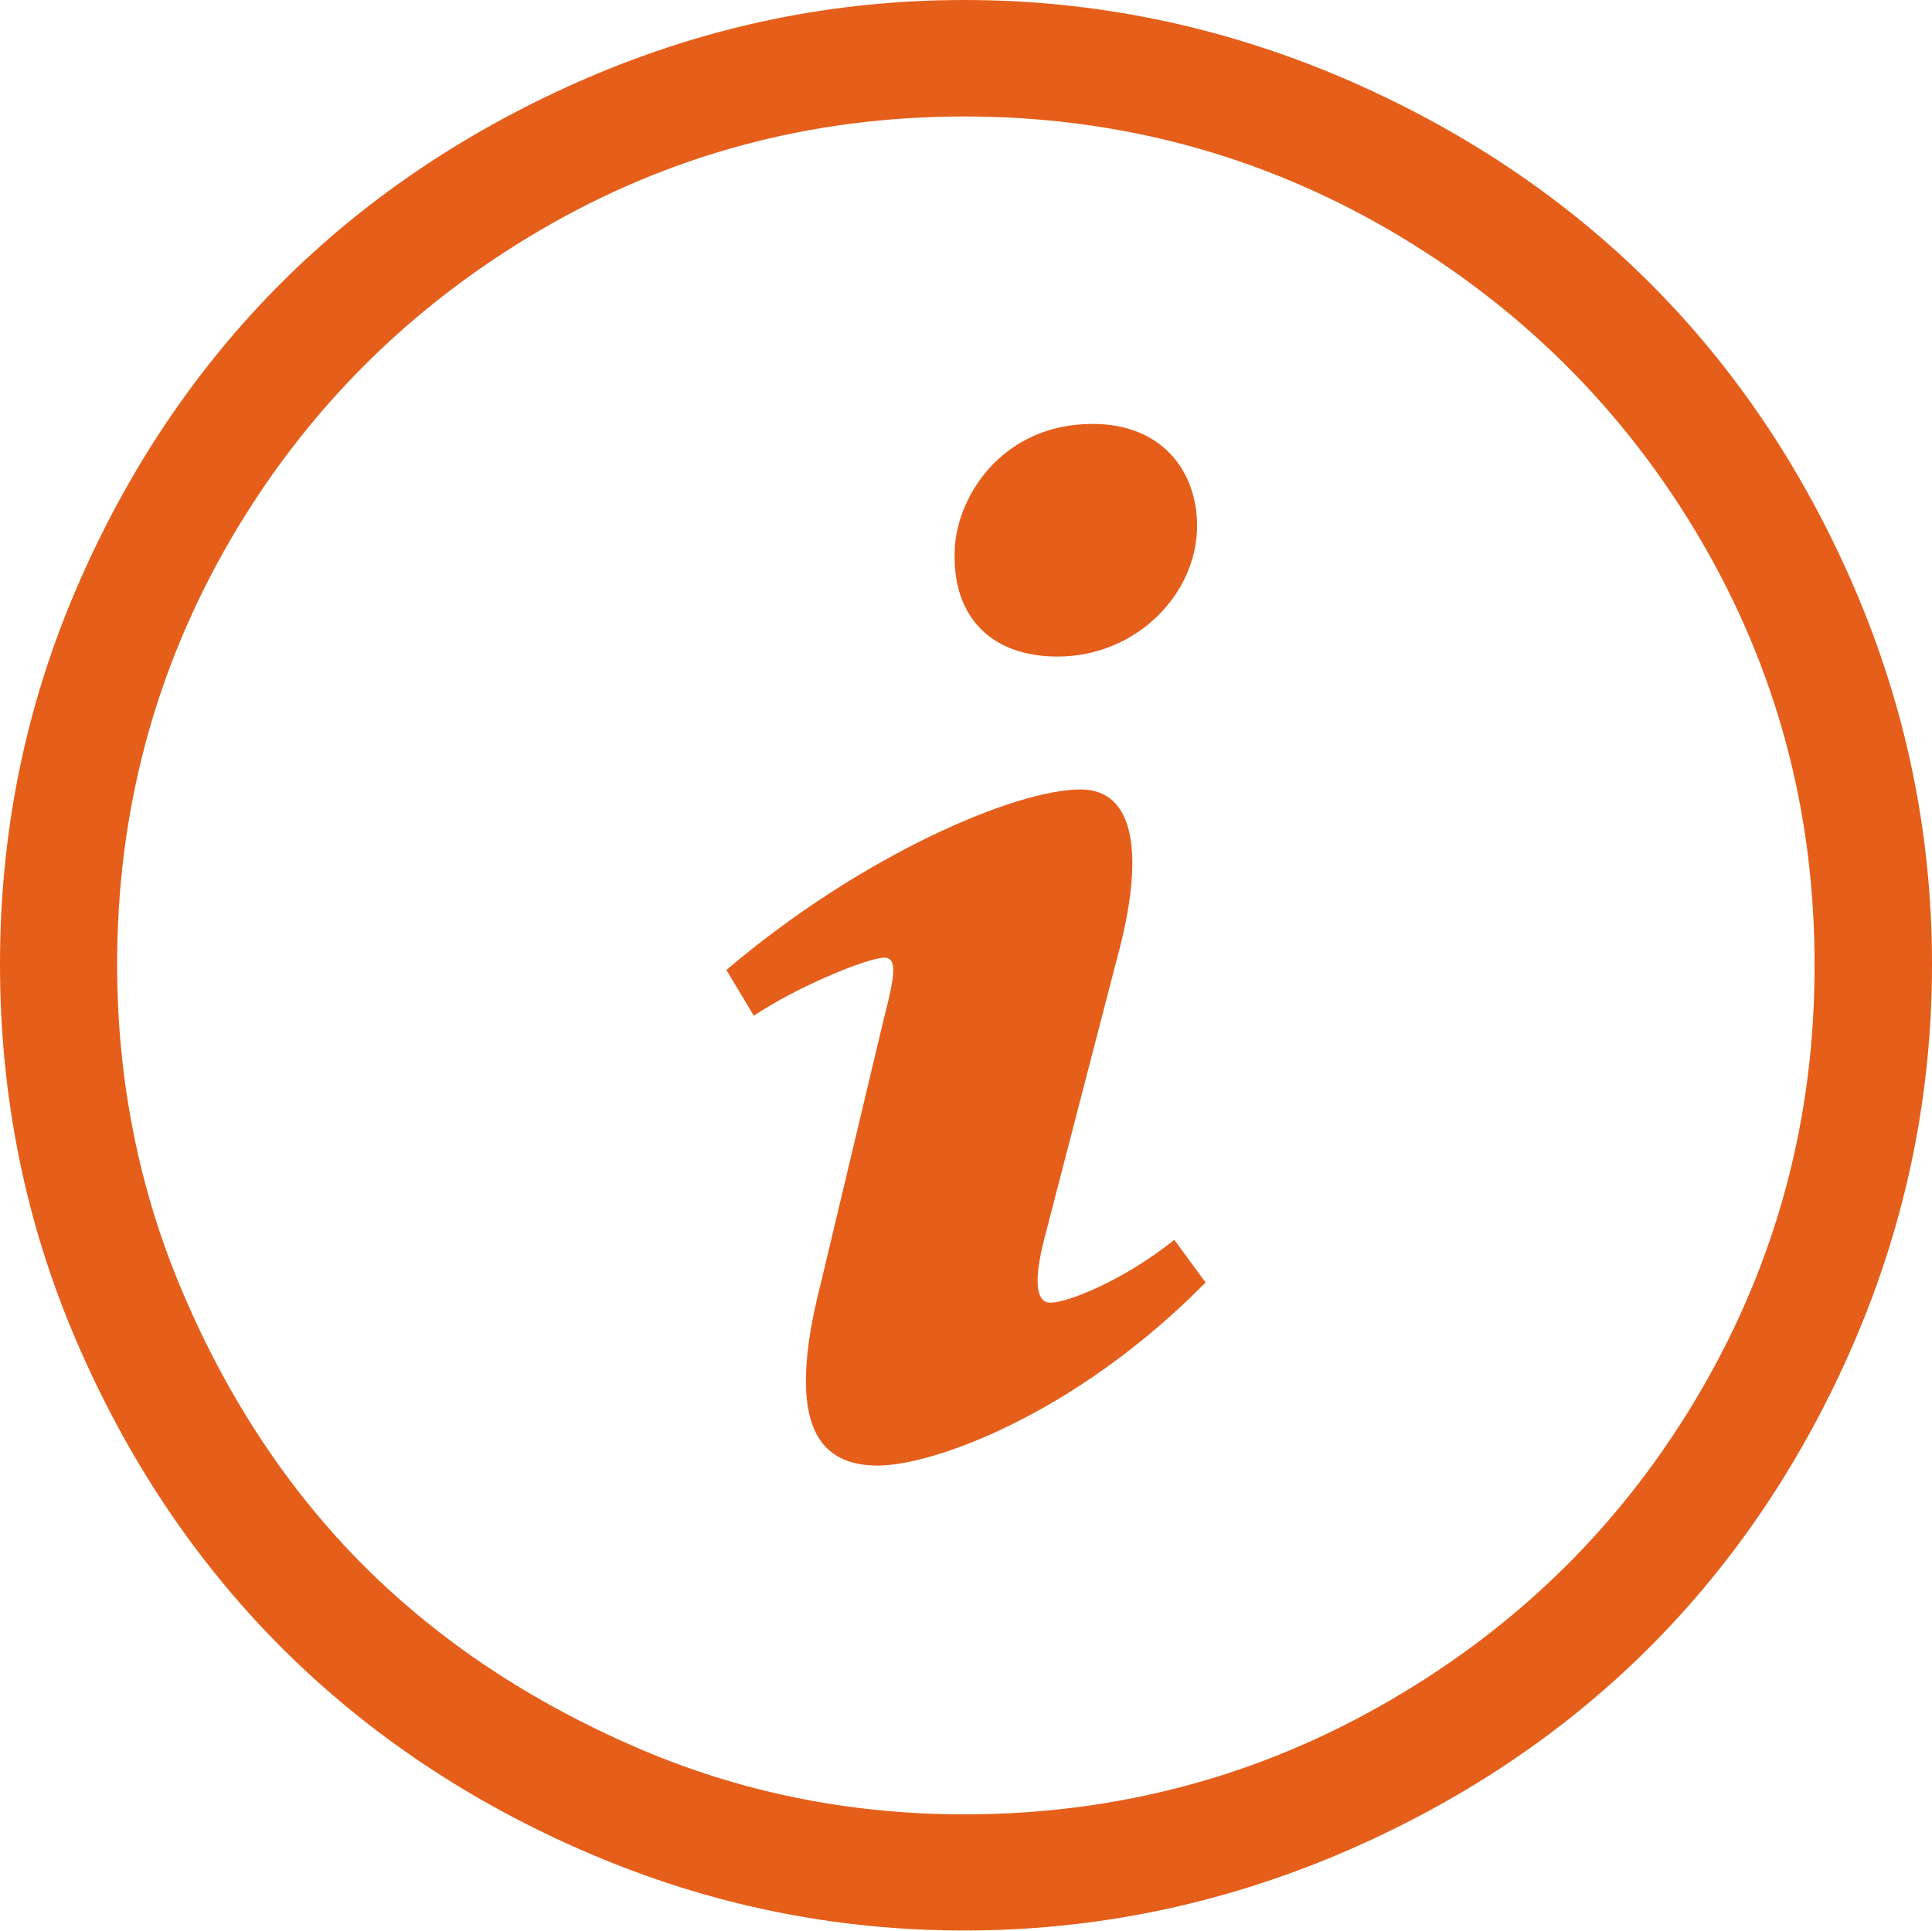<?xml version="1.0" encoding="utf-8"?>
<!-- Generator: Adobe Illustrator 21.1.0, SVG Export Plug-In . SVG Version: 6.00 Build 0)  -->
<svg version="1.1" id="Capa_1" xmlns="http://www.w3.org/2000/svg" xmlns:xlink="http://www.w3.org/1999/xlink" x="0px" y="0px"
	 viewBox="0 0 612 611.7" style="enable-background:new 0 0 612 611.7;" xml:space="preserve">
<style type="text/css">
	.st0{fill:#E55E1A;}
</style>
<g>
	<g>
		<path class="st0" d="M587.6,186.7c-32.3-75.2-87.1-129.9-162.9-162.3C386.7,8.3,347,0,305.5,0C264,0,224.6,8.2,186.7,24.4
			C111.5,56.7,56.4,111.4,24.1,186.7C7.9,224.5,0,264,0,305.5c0,41.5,7.9,81.4,24.1,119.1C56.4,500,111.5,555,186.7,587.2
			c37.9,16.2,77.3,24.4,118.8,24.4s81.2-8.3,119.1-24.4c75.9-32.4,130.7-87.4,163-162.6C603.8,386.7,612,347,612,305.5
			C612,264,603.8,224.6,587.6,186.7z M538.7,440.7c-24,41.2-56.9,73.9-98.4,98c-41.2,24-86.3,36.1-134.8,36.1
			c-36.5,0-71.3-7-104.4-21.4c-33.1-14.4-61.7-33.3-85.7-57.2c-23.9-23.9-43-52.8-57.2-86C44,377.2,37.1,342,37.1,305.5
			C37.1,257,49.1,212.1,73,171c24-41.2,56.9-73.9,98-98c41.1-24.1,86-36.1,134.5-36.1c48.5,0,93.6,12.1,134.8,36.1
			c41.4,24.2,74.3,56.9,98.4,98c24.1,41.2,36.1,86,36.1,134.5C574.9,354,562.9,399.2,538.7,440.7z"/>
	</g>
</g>
<g>
	<g>
		<path class="st0" d="M346.1,134.3c22.1,0,33.1,15.1,33.1,32.3c0,21.5-19.2,41.4-44.2,41.4c-20.9,0-33.1-12.4-32.6-32.8
			C302.5,158,317.1,134.3,346.1,134.3z M278.1,464.3c-17.4,0-30.2-10.8-18-58.1l20-84c3.5-13.5,4.1-18.8,0-18.8
			c-5.2,0-27.9,9.3-41.3,18.4l-8.7-14.5c42.4-36.1,91.3-57.2,112.2-57.2c17.4,0,20.4,21,11.6,53.3L331,391.7
			c-4.1,15.6-2.3,21,1.7,21c5.2,0,22.4-6.5,39.3-19.9l9.9,13.5C340.6,448.2,295.5,464.3,278.1,464.3z"/>
	</g>
</g>
</svg>
